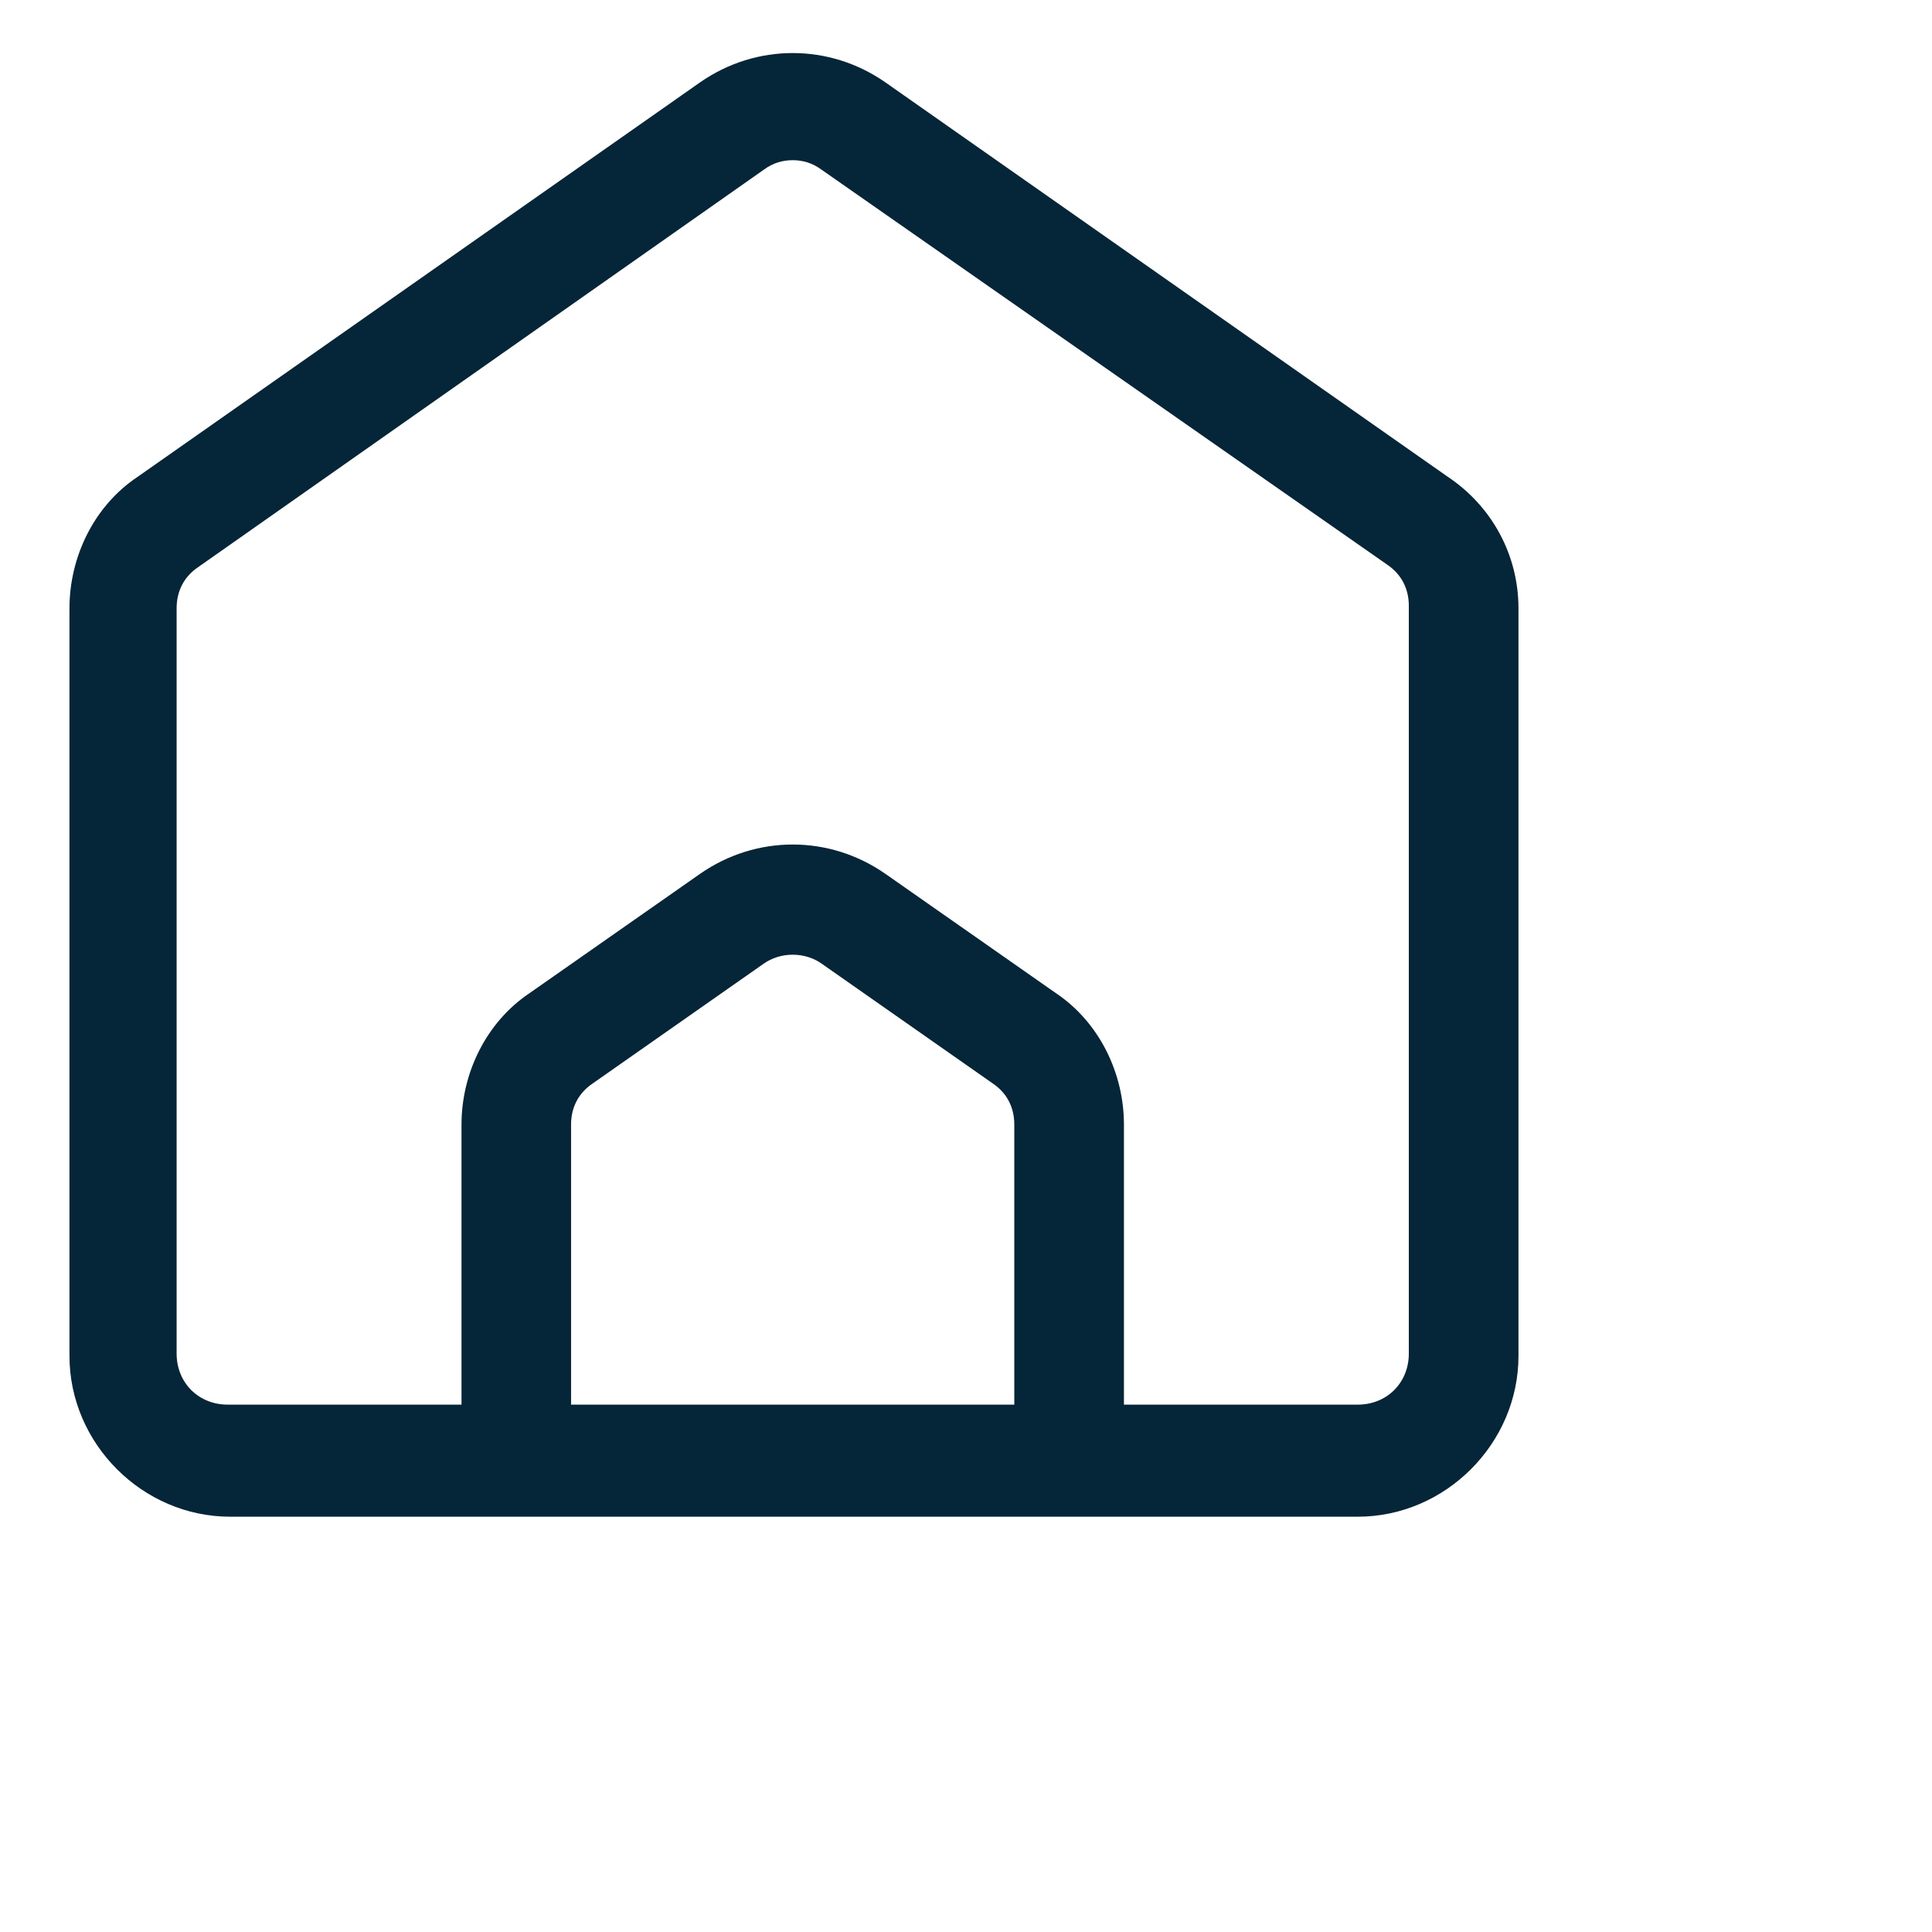 <svg width="24" height="24" viewBox="0 0 24 24" fill="none" xmlns="http://www.w3.org/2000/svg">
<path d="M17.985 5.923L10.997 1.022C10.301 0.538 9.394 0.538 8.698 1.022L1.71 5.923C1.165 6.286 0.863 6.921 0.863 7.557V16.844C0.863 17.933 1.77 18.841 2.859 18.841H16.866C17.955 18.841 18.863 17.933 18.863 16.844V7.557C18.863 6.891 18.53 6.286 17.985 5.923ZM12.6 17.449H7.094V13.97C7.094 13.758 7.185 13.577 7.367 13.456L9.484 11.973C9.696 11.822 9.999 11.822 10.21 11.973L12.328 13.456C12.51 13.577 12.6 13.758 12.6 13.97V17.449ZM17.501 16.814C17.501 17.177 17.229 17.449 16.866 17.449H13.962V13.97C13.962 13.335 13.659 12.7 13.115 12.336L10.997 10.854C10.301 10.37 9.394 10.37 8.698 10.854L6.58 12.336C6.036 12.7 5.733 13.335 5.733 13.97V17.449H2.829C2.466 17.449 2.194 17.177 2.194 16.814V7.557C2.194 7.345 2.284 7.163 2.466 7.042L9.484 2.111C9.605 2.021 9.726 1.99 9.847 1.99C9.968 1.99 10.089 2.021 10.21 2.111L17.229 7.012C17.41 7.133 17.501 7.315 17.501 7.526V16.814Z" fill="#052539"/>
</svg>
